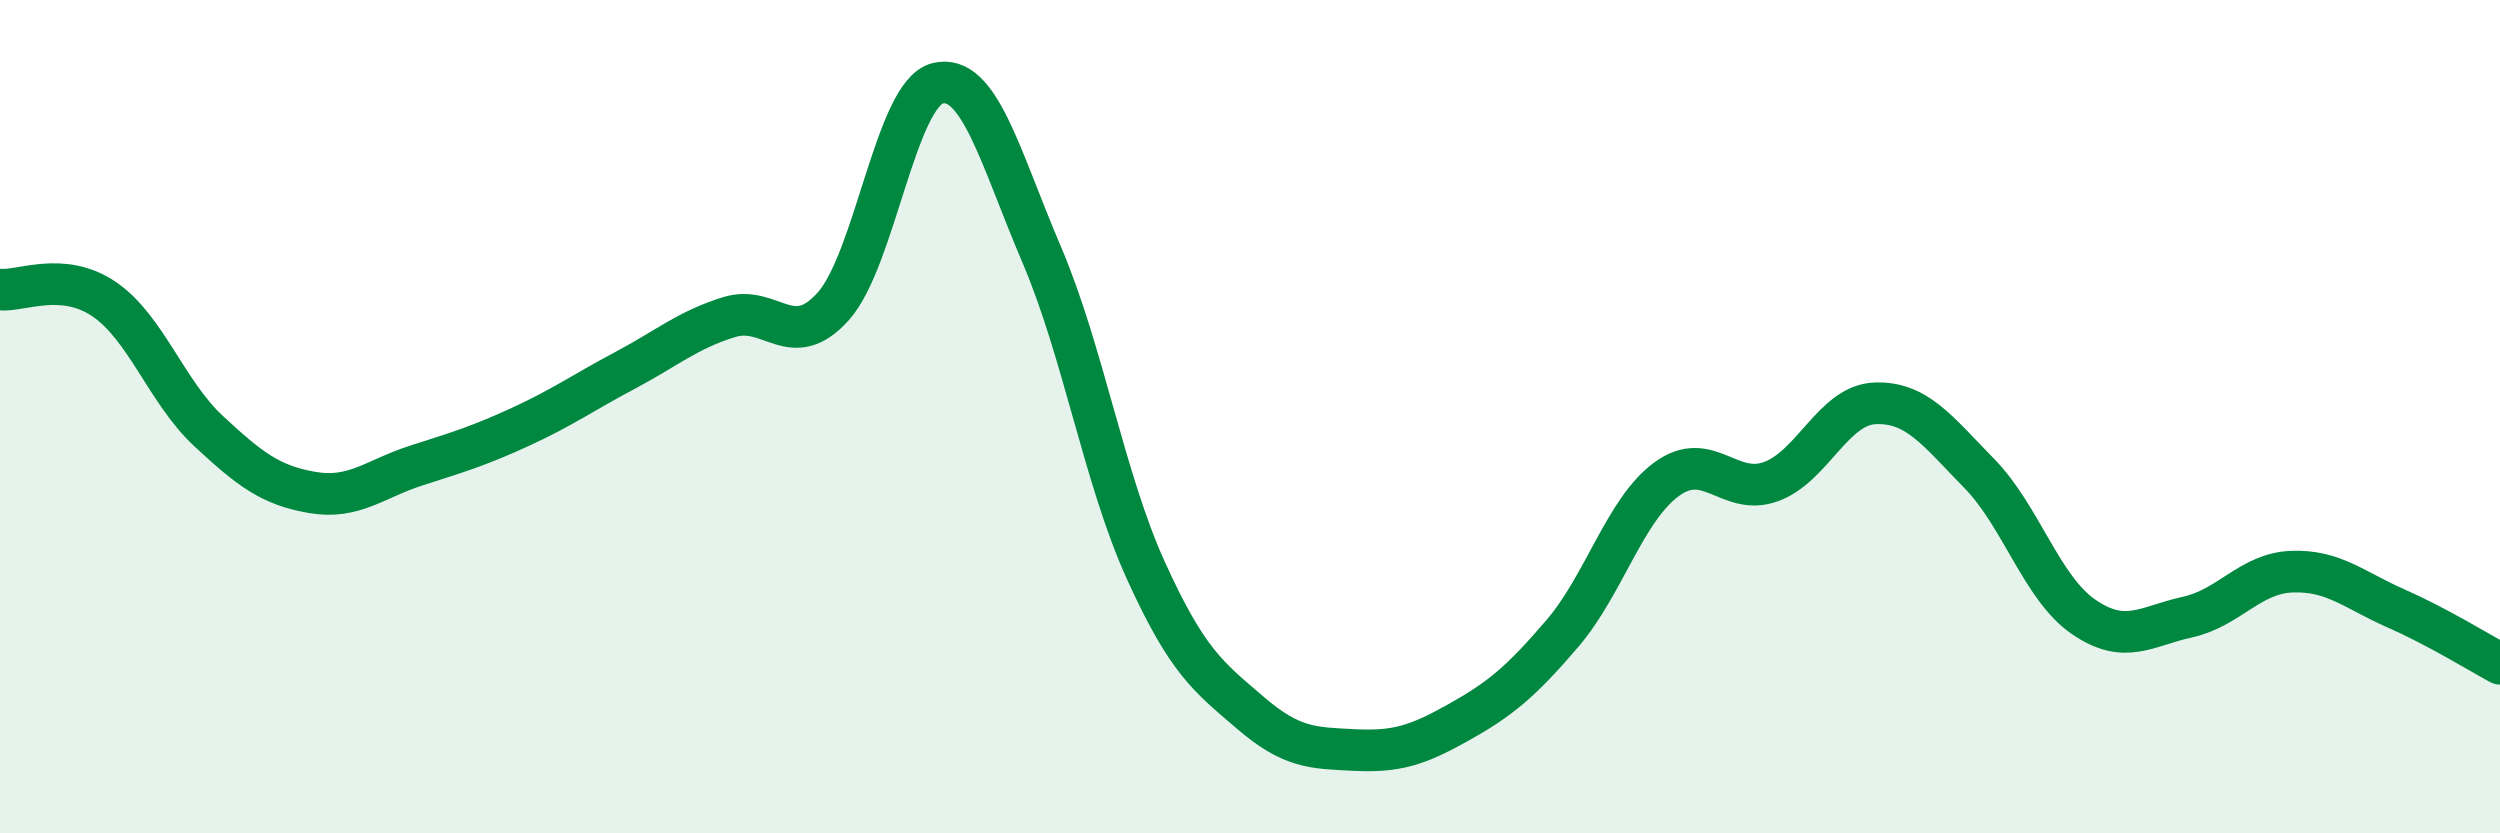 
    <svg width="60" height="20" viewBox="0 0 60 20" xmlns="http://www.w3.org/2000/svg">
      <path
        d="M 0,6.95 C 0.5,7 1.5,6.5 2.5,7.18 C 3.5,7.86 4,9.41 5,10.34 C 6,11.27 6.5,11.65 7.5,11.82 C 8.5,11.99 9,11.49 10,11.17 C 11,10.85 11.5,10.7 12.5,10.24 C 13.5,9.78 14,9.42 15,8.89 C 16,8.36 16.5,7.92 17.5,7.61 C 18.5,7.3 19,8.47 20,7.35 C 21,6.23 21.5,2.25 22.5,2 C 23.5,1.75 24,3.77 25,6.11 C 26,8.45 26.5,11.49 27.5,13.69 C 28.5,15.89 29,16.24 30,17.1 C 31,17.96 31.5,17.95 32.5,18 C 33.5,18.05 34,17.9 35,17.34 C 36,16.78 36.5,16.37 37.5,15.2 C 38.5,14.03 39,12.23 40,11.5 C 41,10.77 41.5,11.92 42.5,11.56 C 43.5,11.2 44,9.72 45,9.68 C 46,9.64 46.5,10.34 47.5,11.36 C 48.5,12.38 49,14.11 50,14.8 C 51,15.49 51.5,15.03 52.5,14.81 C 53.5,14.59 54,13.76 55,13.72 C 56,13.68 56.5,14.16 57.5,14.6 C 58.5,15.04 59.5,15.66 60,15.93L60 20L0 20Z"
        fill="#008740"
        opacity="0.1"
        stroke-linecap="round"
        stroke-linejoin="round"
      />
      <path
        d="M 0,6.95 C 0.5,7 1.5,6.5 2.5,7.18 C 3.5,7.86 4,9.41 5,10.34 C 6,11.27 6.5,11.65 7.5,11.82 C 8.5,11.99 9,11.49 10,11.17 C 11,10.85 11.5,10.7 12.5,10.24 C 13.5,9.78 14,9.42 15,8.89 C 16,8.36 16.5,7.92 17.5,7.61 C 18.5,7.3 19,8.47 20,7.35 C 21,6.23 21.5,2.25 22.5,2 C 23.5,1.75 24,3.77 25,6.11 C 26,8.45 26.5,11.49 27.5,13.69 C 28.5,15.89 29,16.24 30,17.1 C 31,17.96 31.5,17.95 32.5,18 C 33.5,18.05 34,17.9 35,17.34 C 36,16.78 36.5,16.37 37.5,15.2 C 38.5,14.03 39,12.23 40,11.5 C 41,10.77 41.5,11.92 42.5,11.56 C 43.5,11.2 44,9.72 45,9.68 C 46,9.64 46.5,10.34 47.5,11.36 C 48.5,12.38 49,14.11 50,14.8 C 51,15.49 51.5,15.03 52.5,14.81 C 53.5,14.59 54,13.76 55,13.72 C 56,13.68 56.5,14.16 57.5,14.6 C 58.5,15.04 59.5,15.66 60,15.93"
        stroke="#008740"
        stroke-width="1"
        fill="none"
        stroke-linecap="round"
        stroke-linejoin="round"
      />
    </svg>
  
